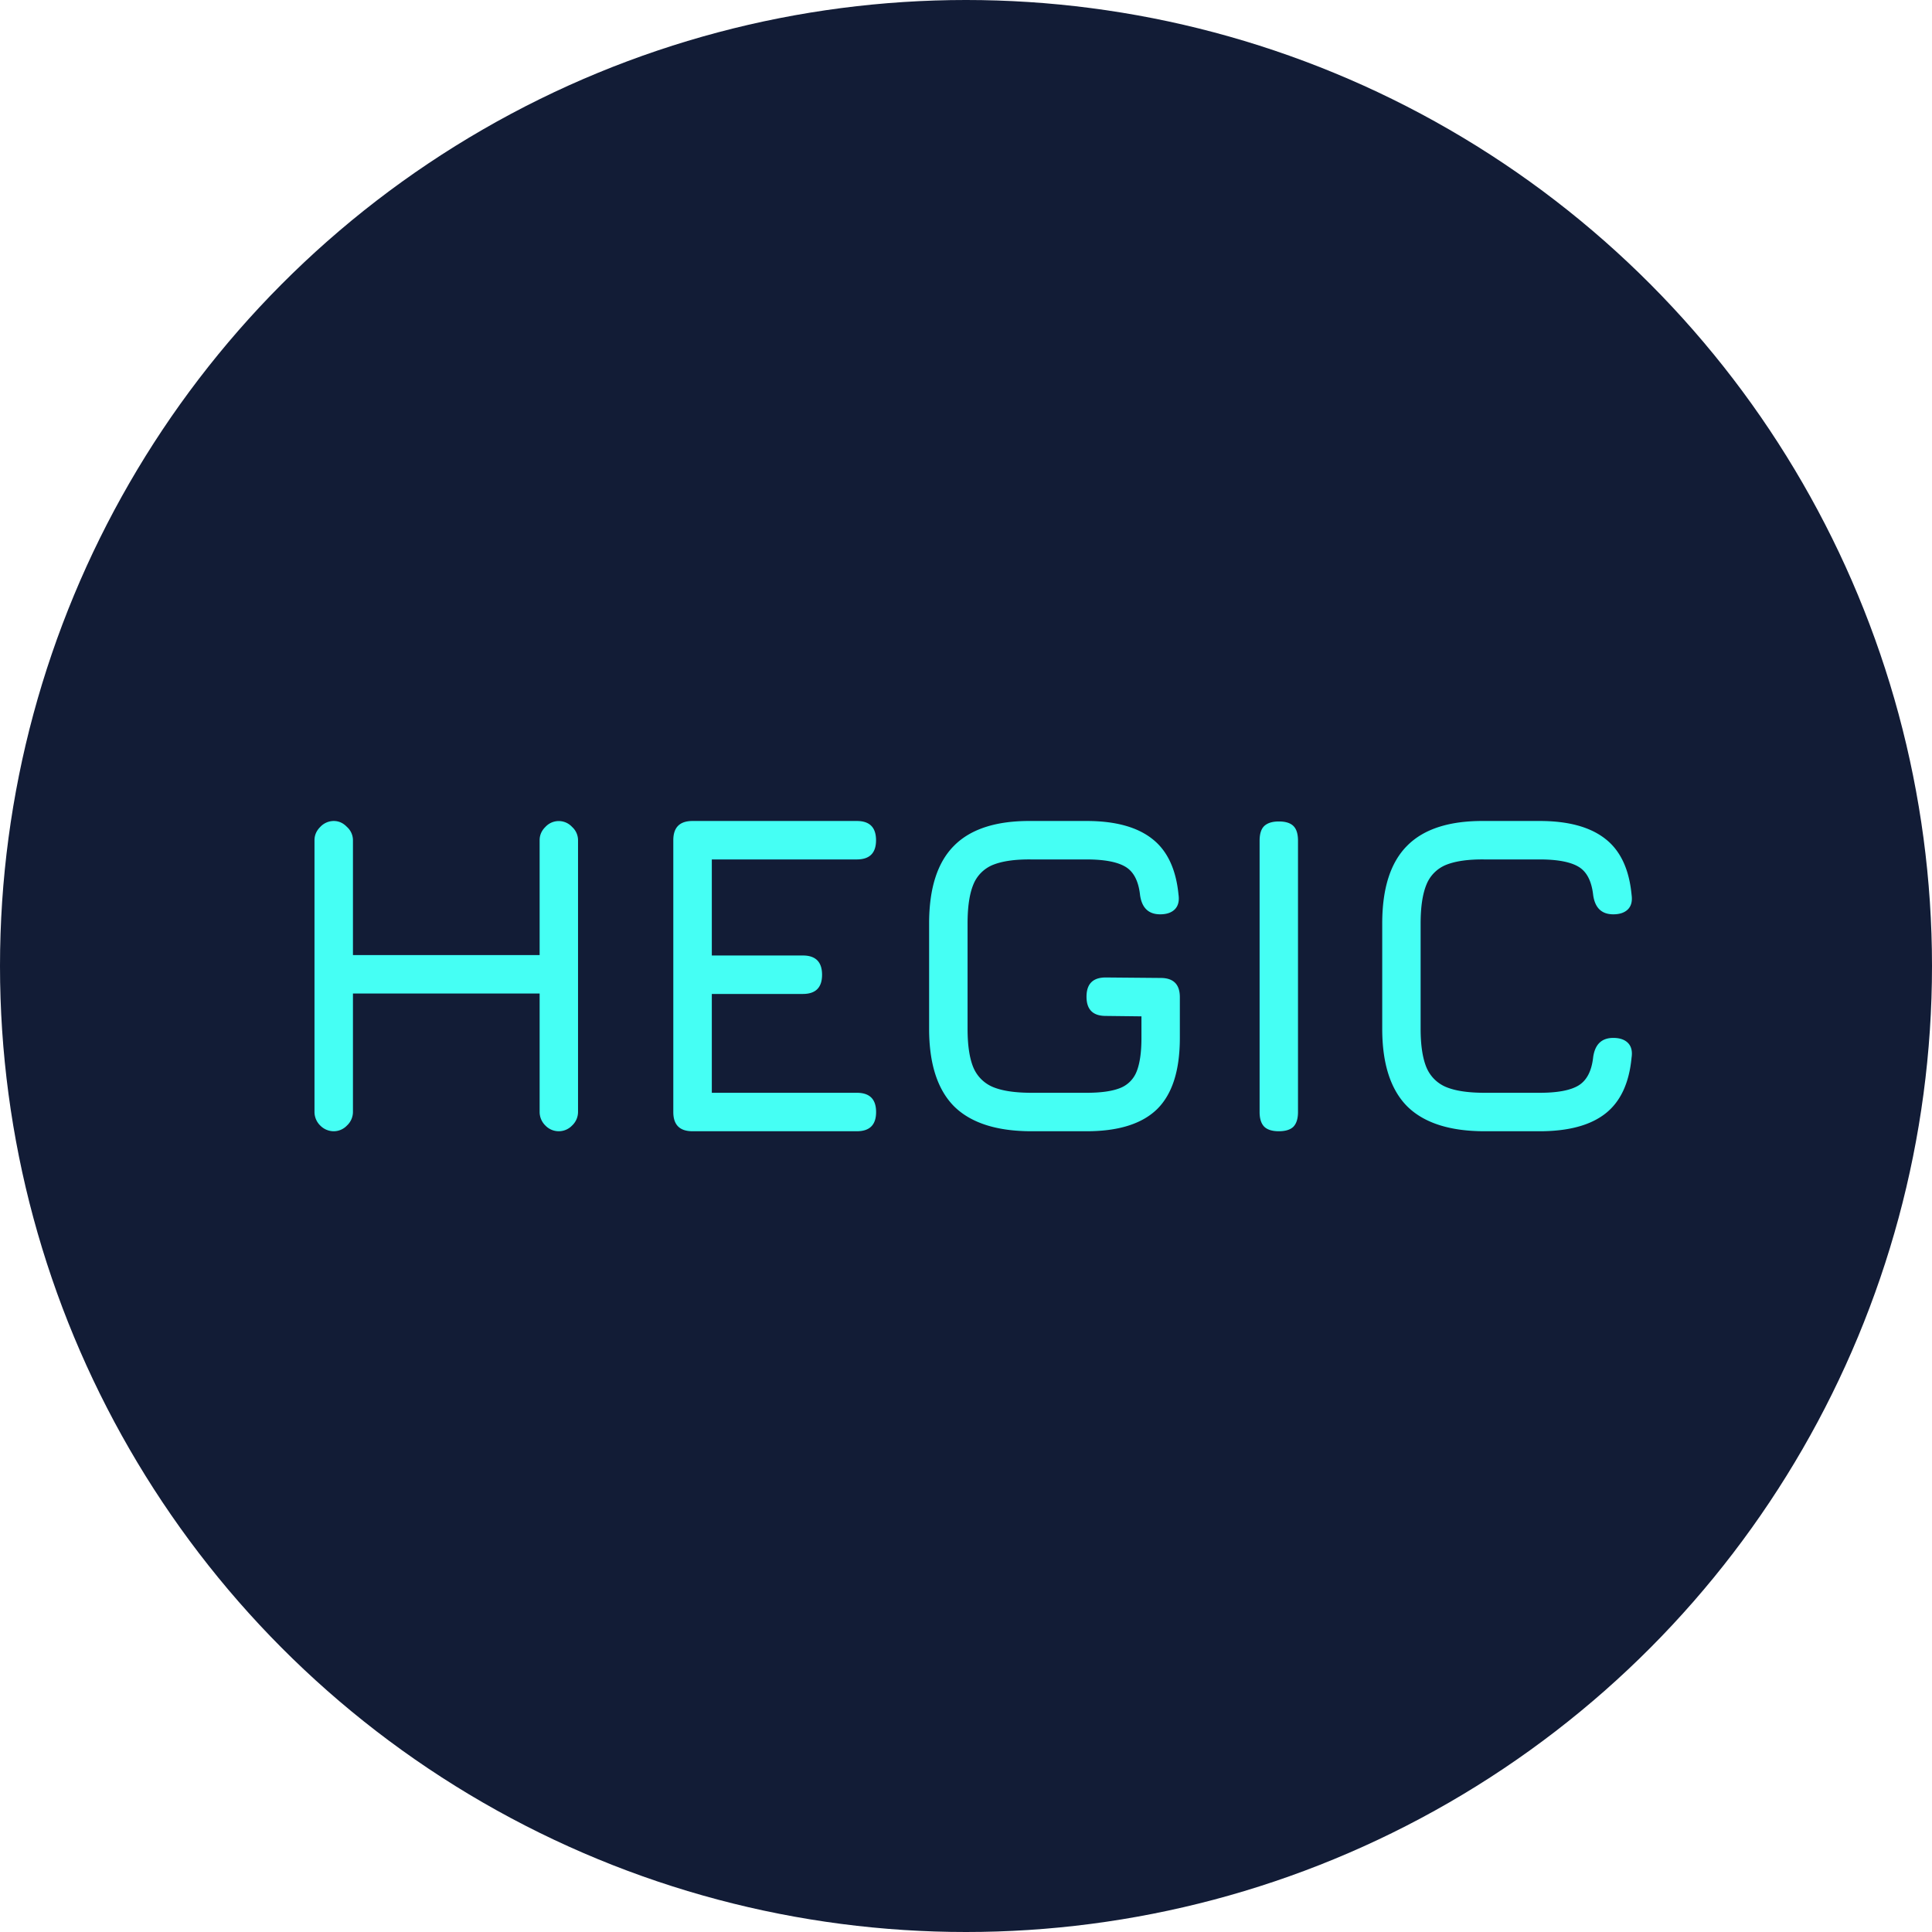 <svg xmlns="http://www.w3.org/2000/svg" width="32" height="32" fill="none"><circle cx="16" cy="16" r="16" fill="#121C36"/><path fill="#45FFF4" d="M5.527 18.737a.314.314 0 0 1-.223-.095.314.314 0 0 1-.095-.223v-4.502c0-.084.032-.157.095-.22a.308.308 0 0 1 .223-.099c.084 0 .157.033.22.099a.296.296 0 0 1 .099.22v1.902h3.092v-1.902c0-.084.031-.157.095-.22a.3.3 0 0 1 .443 0 .296.296 0 0 1 .098.22v4.502a.308.308 0 0 1-.098.223.306.306 0 0 1-.443 0 .314.314 0 0 1-.095-.223v-1.963H5.846v1.963a.308.308 0 0 1-.099.223.302.302 0 0 1-.22.095Zm5.943 0c-.212 0-.318-.106-.318-.318v-4.502c0-.213.106-.319.319-.319h2.72c.213 0 .319.106.319.319 0 .212-.106.318-.319.318H11.79v1.591h1.508c.212 0 .318.107.318.319 0 .212-.106.318-.318.318H11.79V18.1h2.402c.213 0 .319.106.319.319 0 .212-.106.318-.319.318h-2.72Zm5.617 0c-.579 0-1.007-.138-1.285-.413-.275-.278-.413-.706-.413-1.285v-1.743c0-.584.138-1.013.413-1.288.275-.278.701-.415 1.277-.41h.917c.475 0 .838.099 1.088.296.25.194.395.503.436.925.015.106-.006.186-.061.242-.056.056-.137.083-.243.083-.192 0-.303-.106-.333-.318-.025-.232-.106-.389-.243-.47-.134-.08-.348-.121-.644-.121h-.917c-.268-.003-.479.028-.633.09a.588.588 0 0 0-.326.33c-.063.155-.094.368-.094.641v1.743c0 .27.031.483.094.637a.603.603 0 0 0 .33.33c.154.063.366.094.637.094h.91c.234 0 .417-.025.549-.076a.481.481 0 0 0 .28-.276c.053-.132.08-.317.08-.557v-.357l-.592-.007c-.212 0-.318-.106-.318-.318 0-.213.106-.319.318-.319l.91.008c.212 0 .318.106.318.318v.675c0 .538-.125.93-.375 1.178-.25.245-.64.368-1.17.368h-.91Zm4.094 0c-.108 0-.19-.025-.242-.076-.051-.053-.076-.134-.076-.242v-4.495c0-.111.025-.192.076-.242.053-.05.134-.076.242-.076.111 0 .192.025.243.076.05.05.075.131.075.242v4.495c0 .108-.025.189-.075.242-.05.05-.132.076-.243.076Zm3.41 0c-.578 0-1.006-.138-1.284-.413-.275-.278-.413-.706-.413-1.285v-1.743c0-.584.138-1.013.413-1.288.275-.278.701-.415 1.277-.41h.917c.475 0 .837.099 1.088.296.25.194.395.503.435.925.015.106-.005.186-.06.242-.056.056-.137.083-.243.083-.192 0-.303-.106-.333-.318-.026-.232-.106-.389-.243-.47-.134-.08-.348-.121-.644-.121h-.917c-.268-.003-.479.028-.633.09a.588.588 0 0 0-.326.33c-.063.155-.095.368-.095.641v1.743c0 .27.032.483.095.637a.603.603 0 0 0 .33.33c.154.063.366.094.637.094h.909c.296 0 .51-.04.644-.121.137-.084.218-.24.243-.47.03-.212.141-.318.333-.318.106 0 .187.027.243.083.055.056.076.136.06.243-.04.424-.185.733-.435.928-.25.195-.613.292-1.088.292h-.91Z"/></svg>